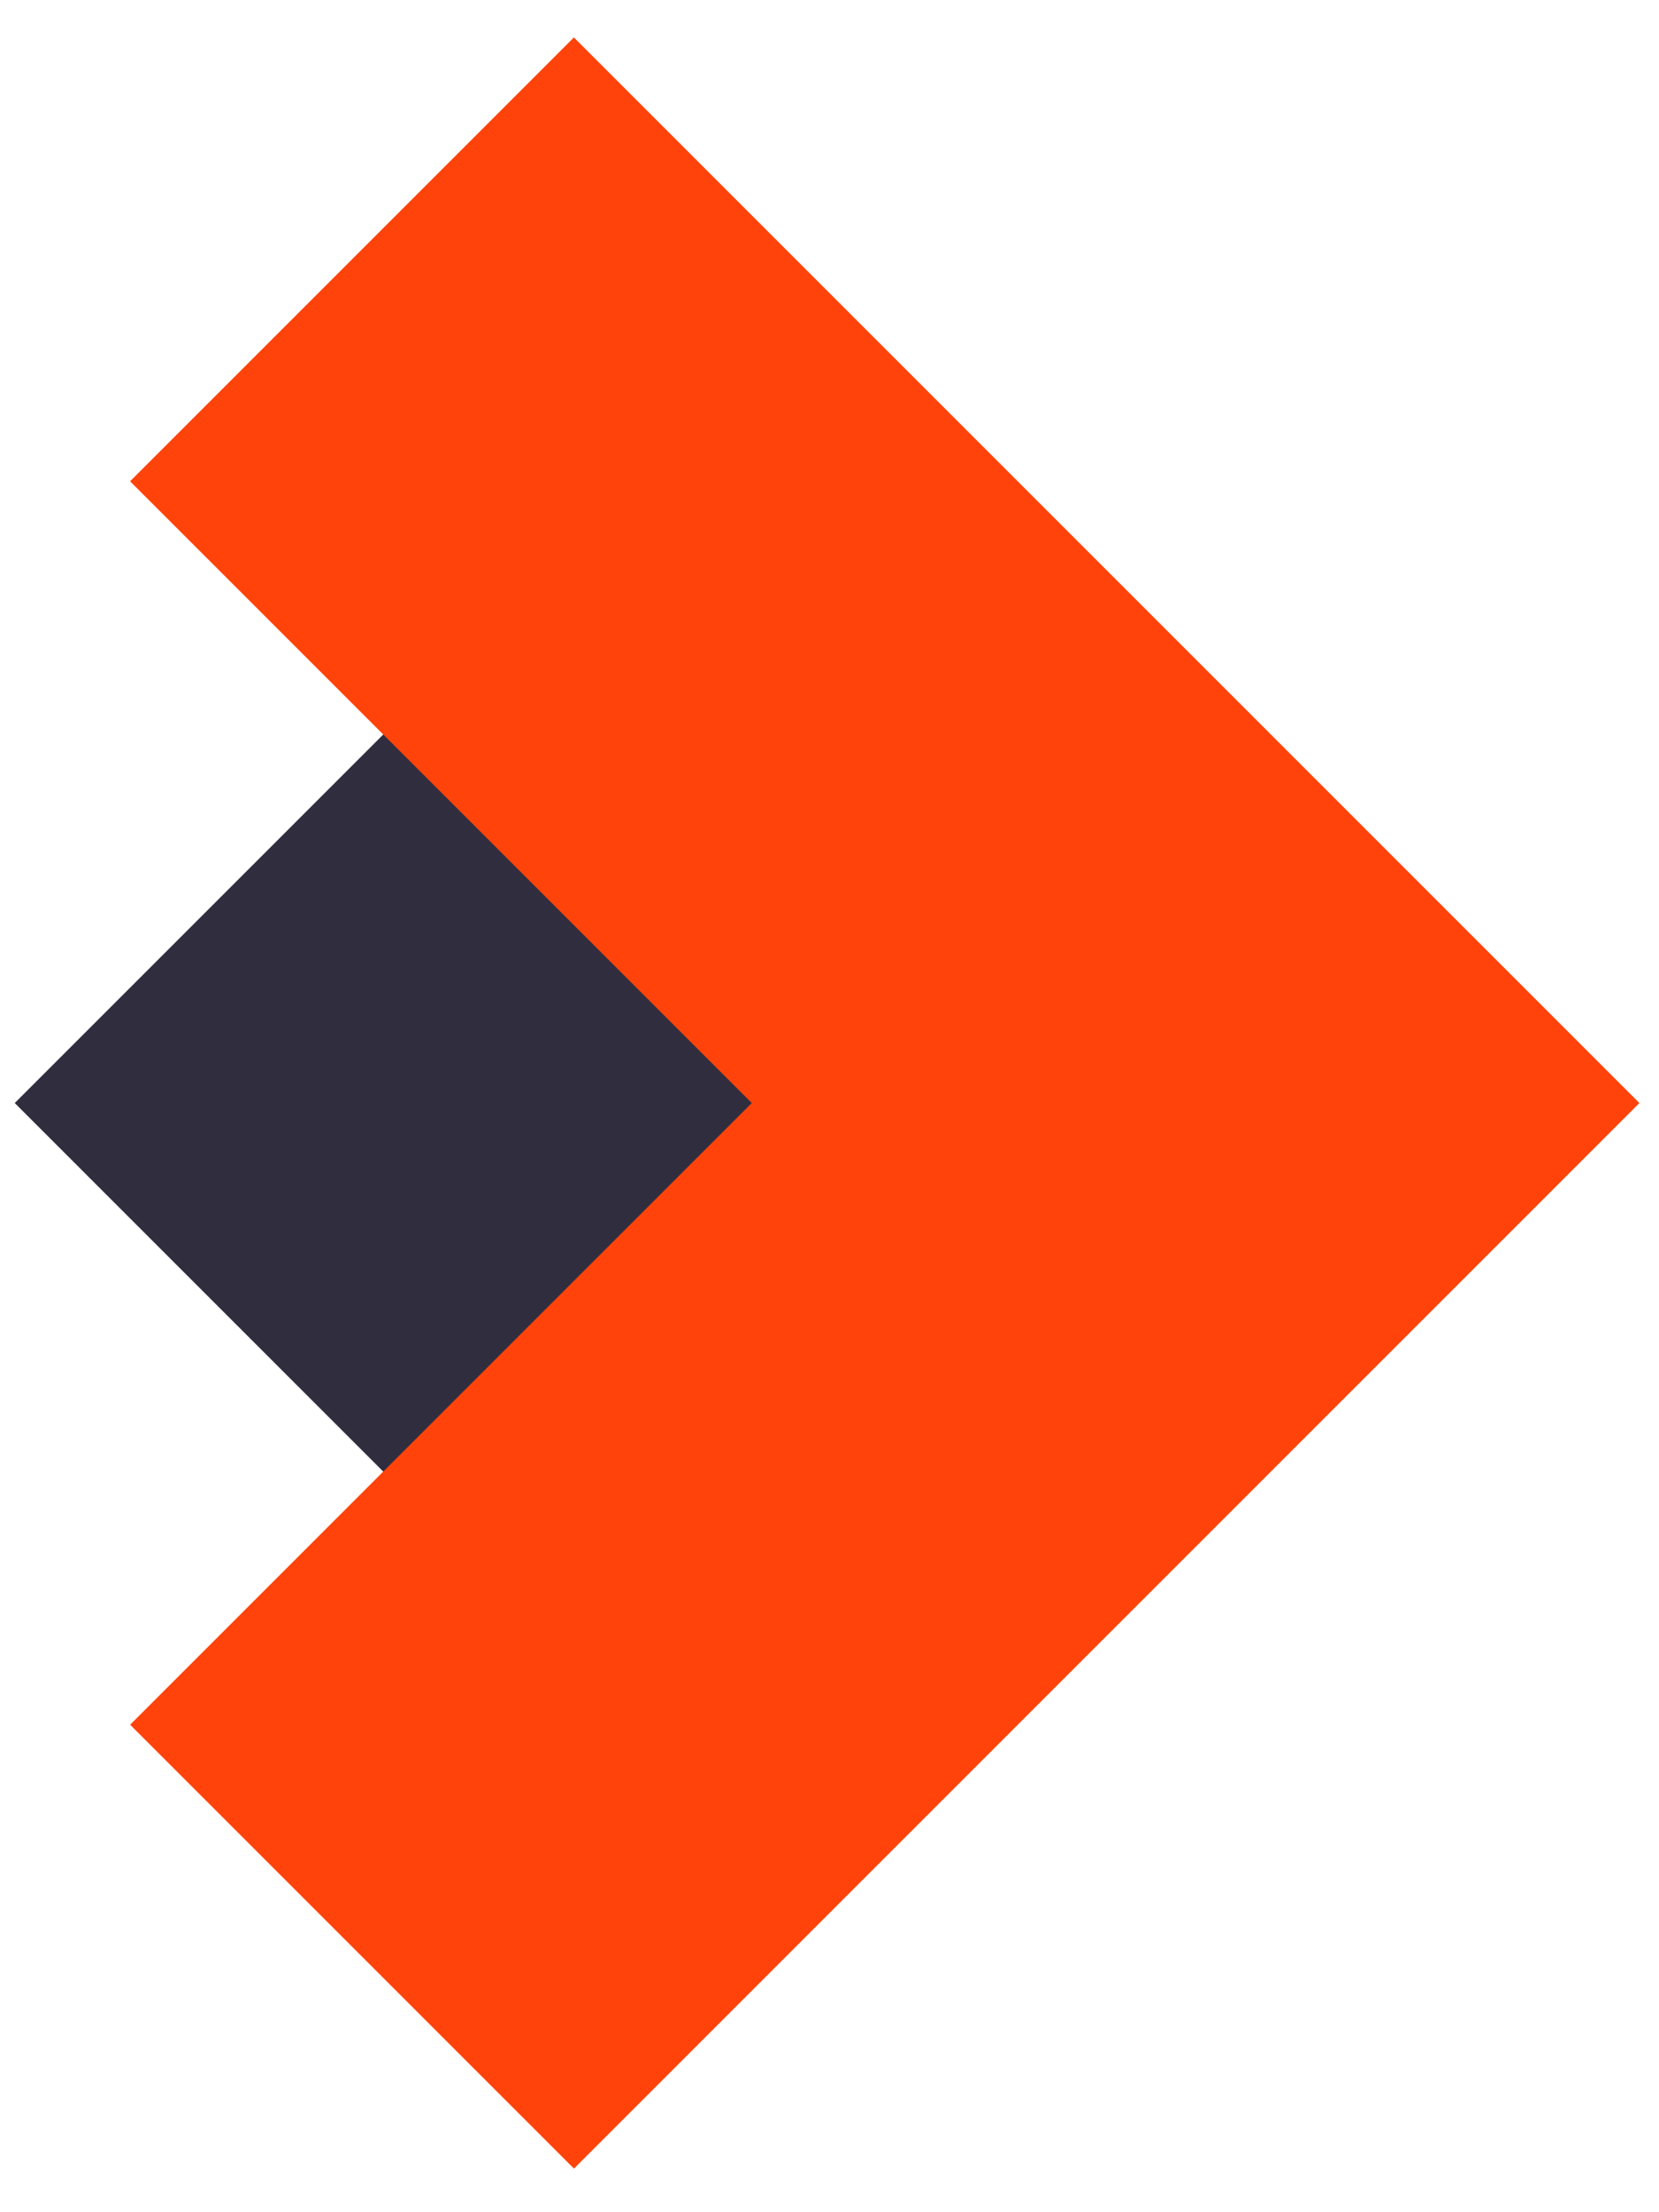 <svg width="27" height="36" viewBox="0 0 27 36" fill="none" xmlns="http://www.w3.org/2000/svg">
<path d="M12.278 17.95L6.259 11.931L0.24 17.95L6.259 23.969L12.278 17.95Z" fill="#302E3E"/>
<path fill-rule="evenodd" clip-rule="evenodd" d="M2.117 7.832L9.34 0.609L26.681 17.95L9.341 35.29L2.118 28.067L12.235 17.95L2.117 7.832Z" fill="#FF430A"/>
</svg>
